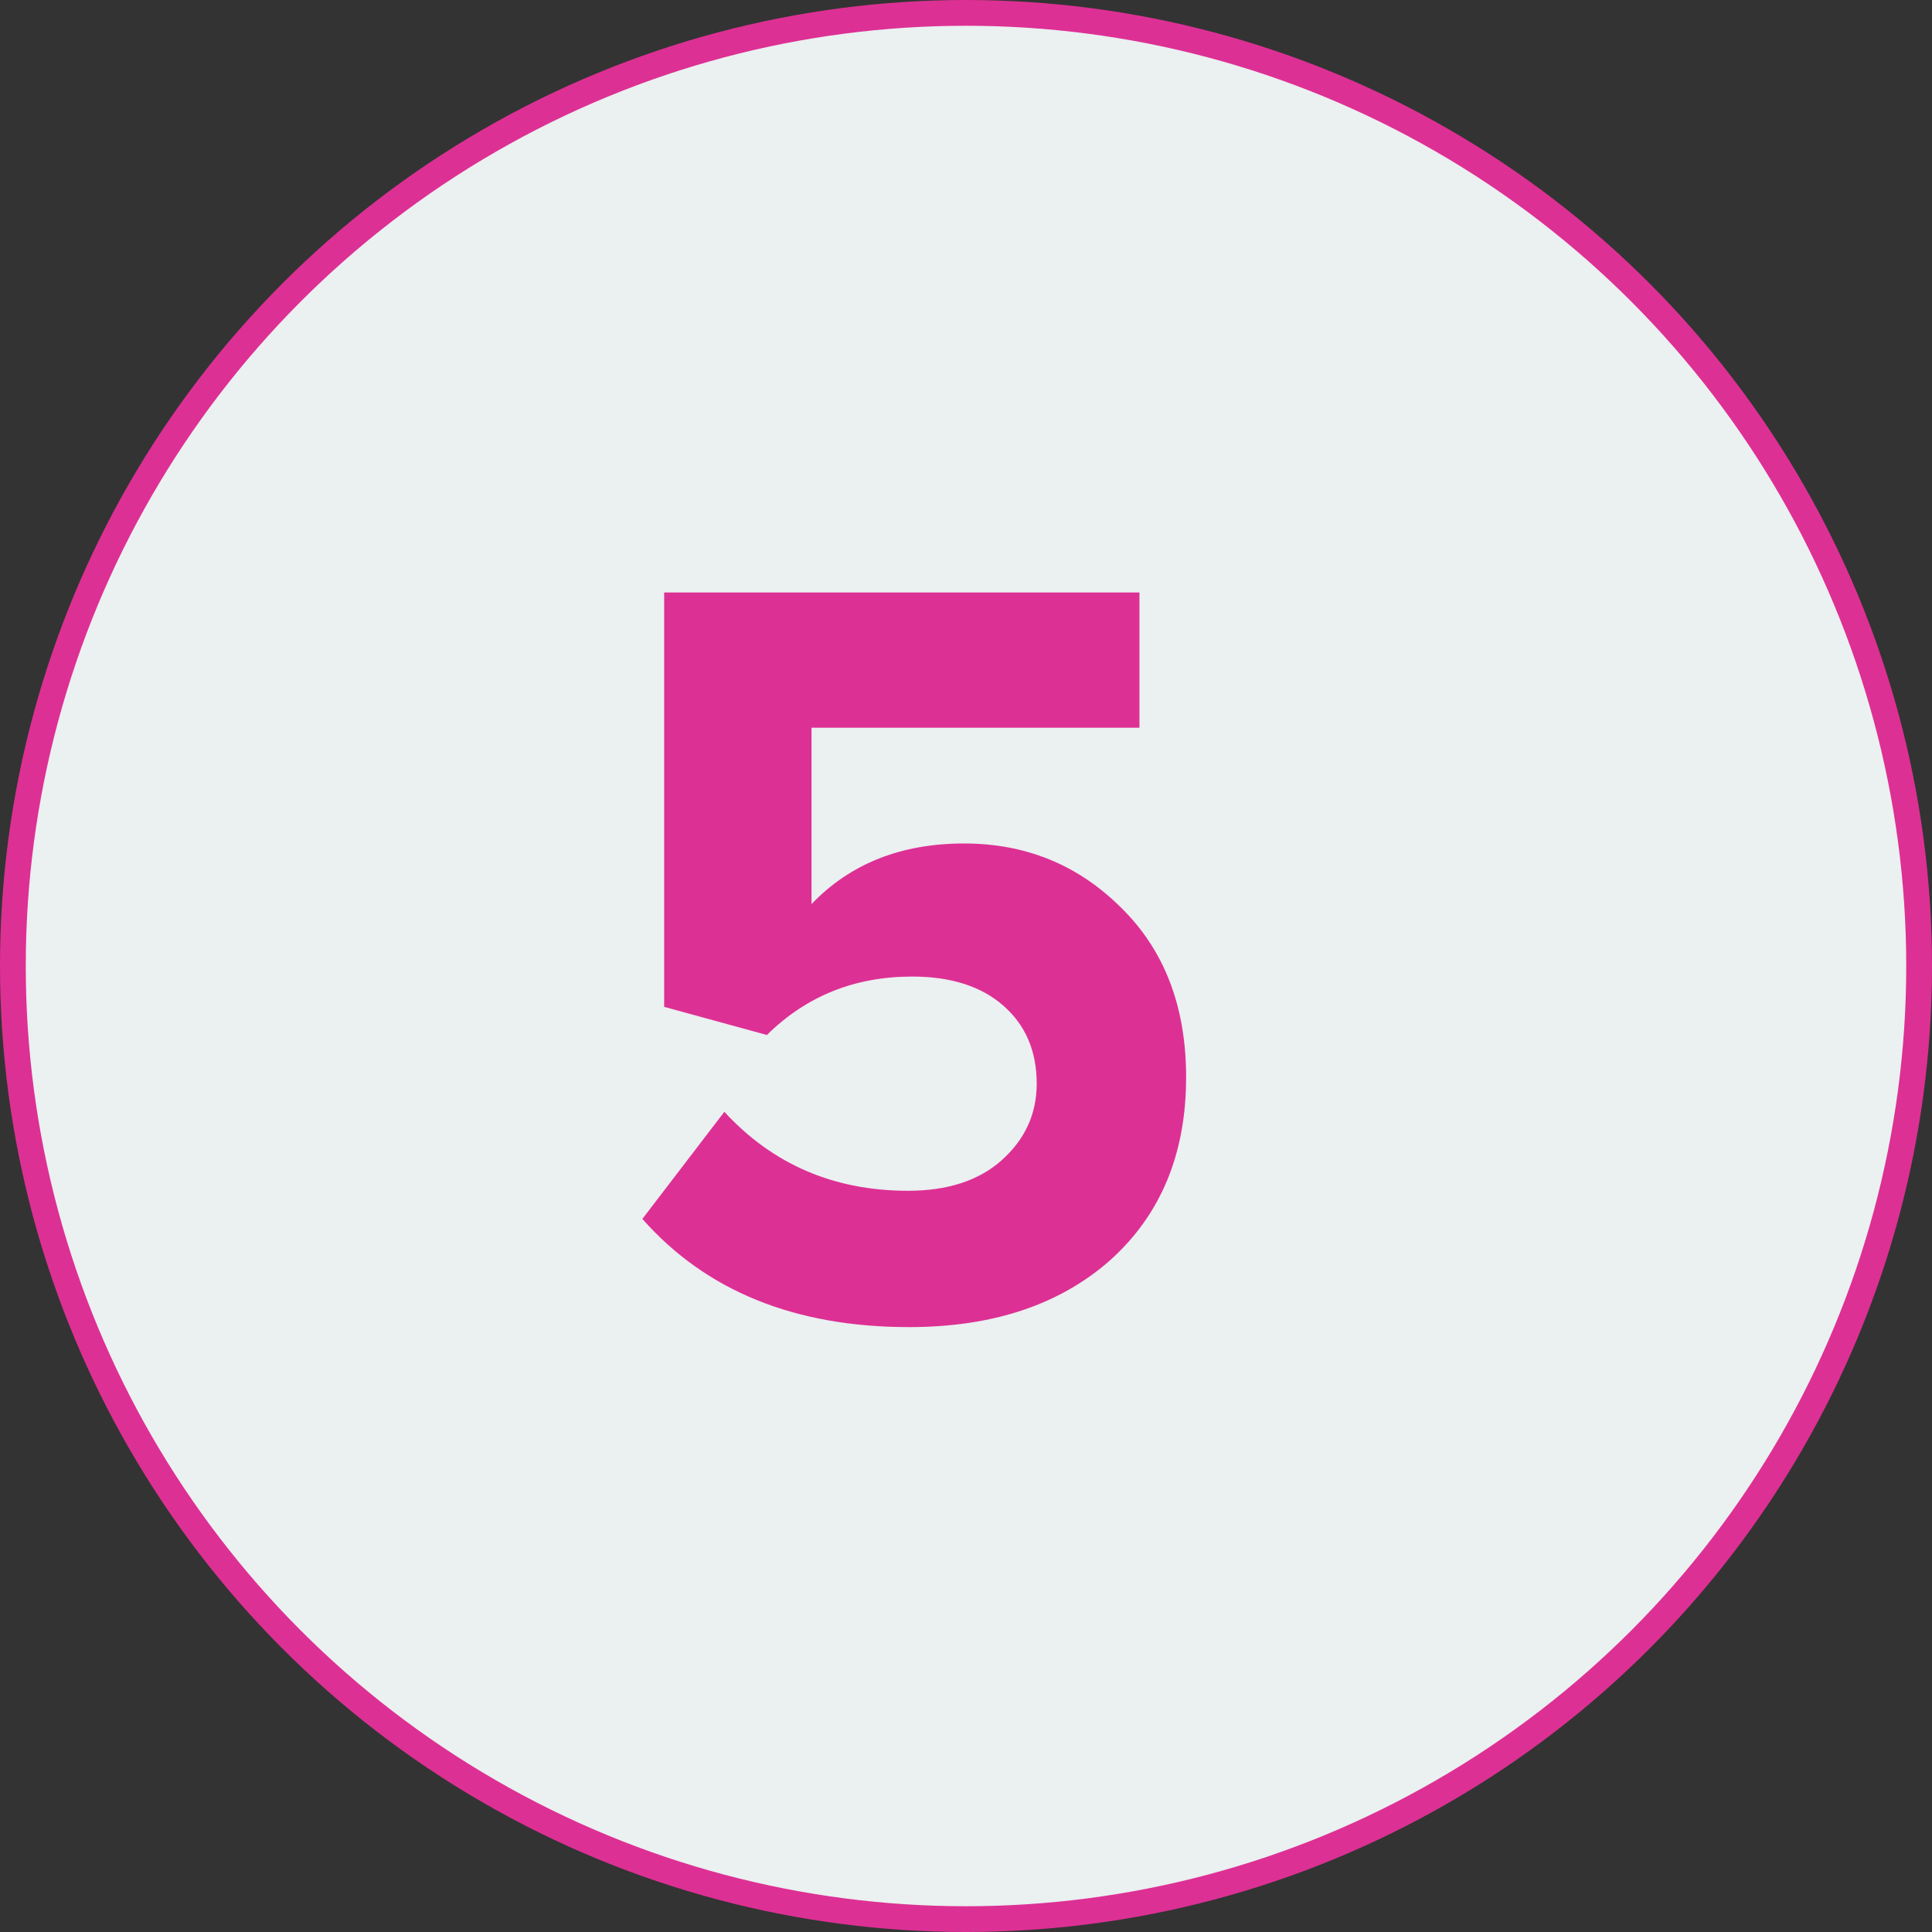 <?xml version="1.0" encoding="UTF-8"?> <svg xmlns="http://www.w3.org/2000/svg" width="75" height="75" viewBox="0 0 75 75" fill="none"><rect x="0" y="0" width="75" height="75" fill="#333333" stroke="none"/> <circle cx="37.5" cy="37.5" r="37" fill="#EBF0F1" stroke="#DD3094"></circle> <path d="M35.29 51.518C30.859 51.518 27.408 50.118 24.937 47.318L28.119 43.16C29.999 45.204 32.376 46.226 35.249 46.226C36.78 46.226 37.989 45.834 38.875 45.05C39.788 44.238 40.245 43.244 40.245 42.068C40.245 40.808 39.815 39.8 38.955 39.044C38.096 38.288 36.914 37.91 35.41 37.91C33.182 37.91 31.302 38.666 29.771 40.178L25.783 39.086V23H44.233V28.25H31.503V35.096C33.007 33.528 34.981 32.744 37.425 32.744C39.815 32.744 41.842 33.57 43.507 35.222C45.199 36.874 46.045 39.072 46.045 41.816C46.045 44.784 45.065 47.15 43.105 48.914C41.144 50.65 38.539 51.518 35.29 51.518Z" fill="#DD3094"></path> </svg> 
